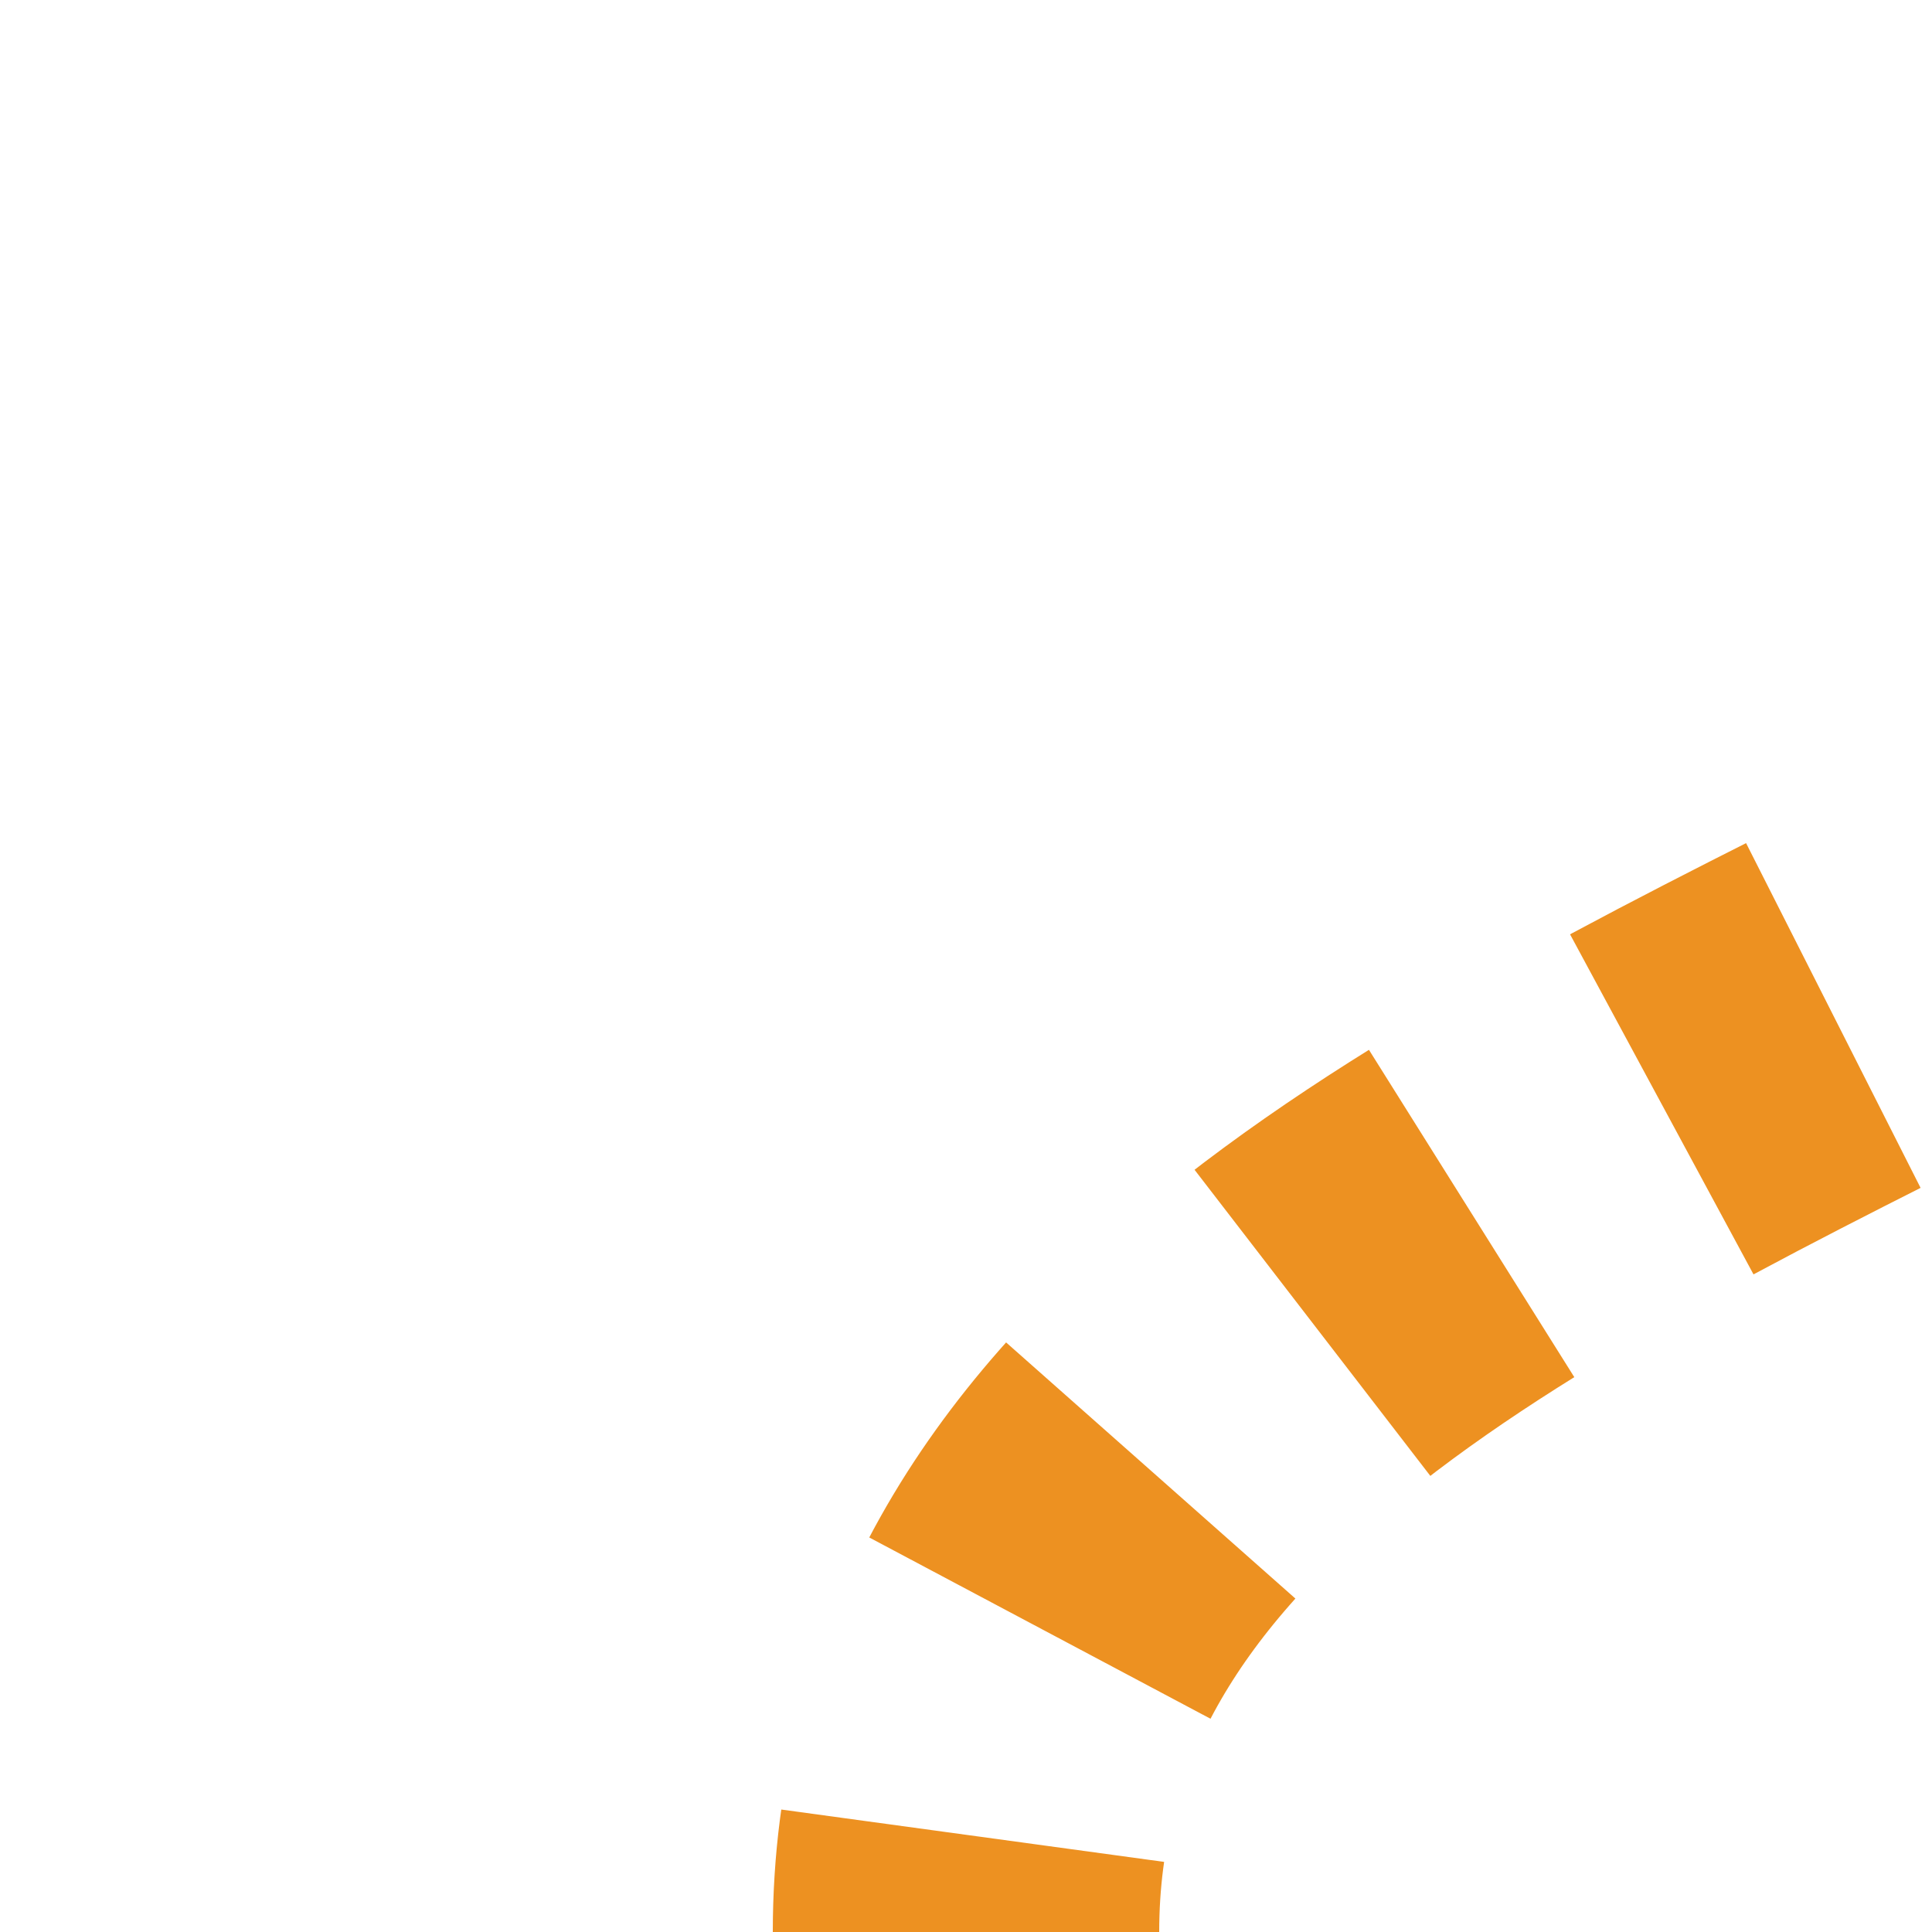 <?xml version="1.0" encoding="UTF-8"?>
<svg xmlns="http://www.w3.org/2000/svg" width="500" height="500">
<title>tKRW+l</title>
 <defs>
 <mask id="mask">
 <rect x="-100" y="-100" width="1200" height="1200" fill="white" />
 <path d="M 250,500 C 250,250 750,250 750,0" stroke-width="20" fill="none" stroke="#000000" />
 </mask>
 </defs>
 <path stroke="#ED9121" d="M 250,525 V 500 C 250,250 750,250 750,0" stroke-width="100" stroke-dasharray="50,56.75" fill="none" mask="url(#mask)" />
</svg>
